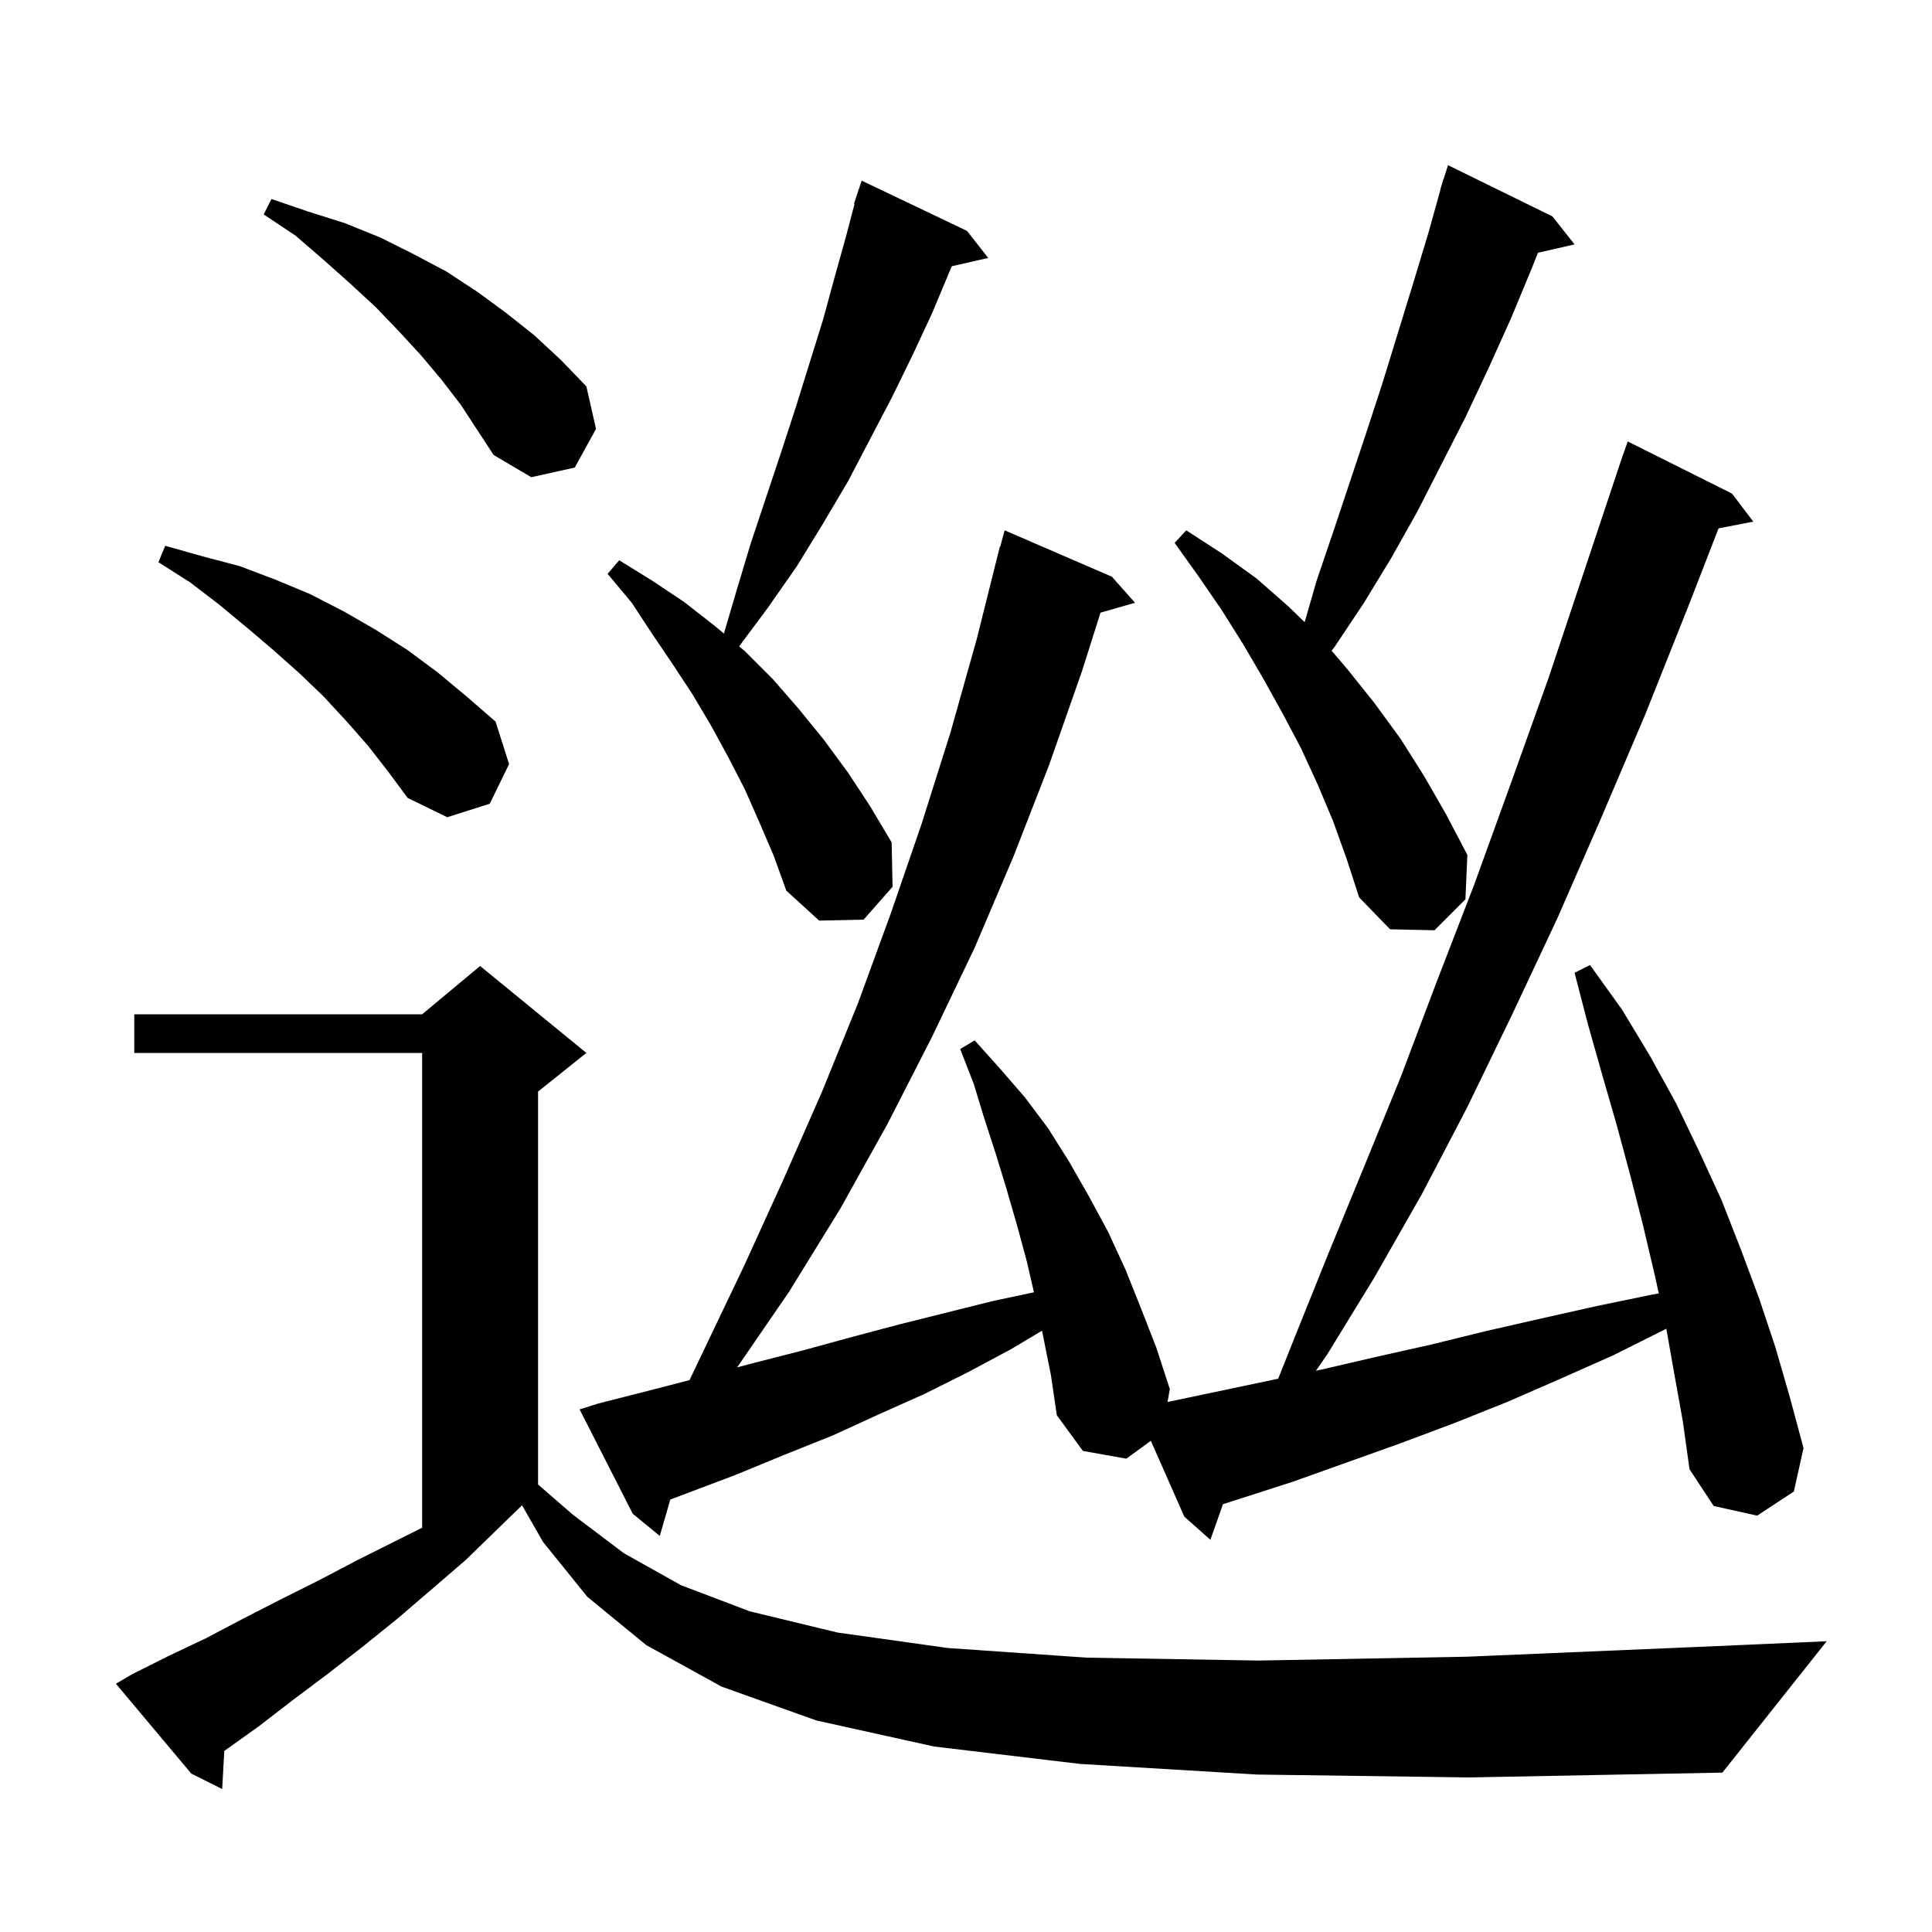 <svg xmlns="http://www.w3.org/2000/svg" xmlns:xlink="http://www.w3.org/1999/xlink" version="1.1" baseProfile="full" viewBox="0 0 200 200" width="200" height="200"><g fill="currentColor"><path d="M 130.1 183.7 L 111.8 182.6 L 96.7 180.8 L 84.5 178.1 L 74.7 174.6 L 66.9 170.3 L 60.8 165.3 L 56.2 159.6 L 54.044 155.828 L 54.033 155.833 L 48.2 161.5 L 44.6 164.6 L 41.1 167.6 L 37.5 170.5 L 33.9 173.3 L 30.3 176.0 L 26.8 178.7 L 23.3 181.2 L 23.219 181.255 L 23.0 185.2 L 19.8 183.6 L 12.0 174.3 L 13.7 173.3 L 17.5 171.4 L 21.3 169.6 L 25.1 167.6 L 29.0 165.6 L 33.0 163.6 L 37.0 161.5 L 43.7 158.15 L 43.7 109.0 L 13.9 109.0 L 13.9 105.0 L 43.7 105.0 L 49.7 100.0 L 60.7 109.0 L 55.7 113.0 L 55.7 153.675 L 59.3 156.8 L 64.6 160.8 L 70.5 164.1 L 77.6 166.8 L 86.7 169.0 L 98.1 170.6 L 112.5 171.6 L 130.3 171.9 L 151.9 171.5 L 177.8 170.4 L 189.1 169.9 L 178.3 183.5 L 152.1 184.0 Z M 173.3 142.1 L 172.496 137.546 L 172.4 137.6 L 167.0 140.3 L 161.6 142.7 L 156.1 145.1 L 150.6 147.3 L 145.0 149.4 L 133.8 153.4 L 126.601 155.714 L 125.3 159.4 L 122.6 157.0 L 119.135 149.15 L 116.6 151.0 L 112.1 150.2 L 109.4 146.5 L 108.8 142.4 L 108.0 138.4 L 107.868 137.755 L 104.6 139.7 L 100.3 142.0 L 95.7 144.3 L 91.0 146.4 L 86.2 148.6 L 81.2 150.6 L 76.1 152.7 L 69.392 155.231 L 68.3 159.0 L 65.5 156.7 L 60.0 145.9 L 61.9 145.3 L 67.4 143.9 L 71.377 142.869 L 77.0 131.1 L 81.1 122.1 L 85.1 113.0 L 88.8 103.9 L 92.2 94.6 L 95.4 85.3 L 98.4 75.8 L 101.1 66.2 L 103.5 56.6 L 103.539 56.611 L 104.0 54.9 L 115.1 59.7 L 117.5 62.4 L 113.923 63.422 L 112.0 69.5 L 108.6 79.2 L 104.9 88.7 L 100.9 98.1 L 96.5 107.3 L 91.9 116.3 L 87.0 125.1 L 81.7 133.7 L 76.305 141.556 L 78.0 141.1 L 83.1 139.8 L 88.2 138.4 L 93.1 137.1 L 102.7 134.7 L 107.033 133.778 L 106.3 130.6 L 105.3 126.9 L 104.2 123.1 L 103.1 119.5 L 101.9 115.8 L 100.8 112.2 L 99.4 108.6 L 100.9 107.7 L 103.5 110.6 L 106.1 113.6 L 108.5 116.8 L 110.7 120.3 L 112.7 123.8 L 114.7 127.5 L 116.5 131.4 L 118.1 135.4 L 119.7 139.5 L 121.1 143.8 L 120.863 145.134 L 132.321 142.722 L 134.0 138.5 L 137.5 129.8 L 141.2 120.8 L 145.0 111.5 L 148.7 101.7 L 152.6 91.6 L 156.4 81.1 L 160.3 70.2 L 168.0 47.1 L 168.012 47.104 L 168.5 45.7 L 179.3 51.1 L 181.5 54.0 L 177.906 54.694 L 174.8 62.7 L 170.3 74.0 L 165.7 84.8 L 161.2 95.1 L 156.5 105.1 L 151.9 114.6 L 147.2 123.6 L 142.3 132.2 L 137.4 140.2 L 136.221 141.901 L 136.7 141.8 L 142.3 140.5 L 148.1 139.2 L 153.8 137.8 L 159.5 136.5 L 165.3 135.2 L 171.1 134.0 L 171.717 133.895 L 171.3 132.0 L 170.1 126.9 L 168.8 121.8 L 167.4 116.6 L 165.9 111.4 L 164.4 106.1 L 163.0 100.7 L 164.6 99.9 L 167.9 104.5 L 170.8 109.3 L 173.5 114.2 L 175.9 119.2 L 178.2 124.2 L 180.2 129.3 L 182.1 134.4 L 183.8 139.5 L 185.3 144.7 L 186.7 149.9 L 185.7 154.4 L 181.9 156.9 L 177.4 155.9 L 174.9 152.1 L 174.2 147.1 Z M 138.0 85.0 L 136.4 81.2 L 134.7 77.5 L 132.8 73.9 L 130.8 70.3 L 128.7 66.7 L 126.5 63.2 L 124.1 59.7 L 121.6 56.2 L 122.8 54.9 L 126.5 57.3 L 130.1 59.9 L 133.4 62.8 L 135.058 64.406 L 136.3 60.1 L 138.0 55.1 L 141.4 44.9 L 143.1 39.7 L 146.3 29.3 L 147.9 24.0 L 149.121 19.605 L 149.1 19.6 L 149.268 19.074 L 149.4 18.6 L 149.418 18.606 L 149.9 17.1 L 160.7 22.4 L 163.0 25.3 L 159.208 26.165 L 158.6 27.7 L 156.4 33.0 L 154.1 38.1 L 151.7 43.2 L 146.7 53.0 L 144.0 57.8 L 141.2 62.4 L 138.2 66.9 L 137.846 67.361 L 139.5 69.3 L 142.3 72.8 L 145.0 76.5 L 147.4 80.3 L 149.7 84.3 L 151.9 88.5 L 151.7 93.1 L 148.5 96.3 L 143.9 96.2 L 140.7 92.9 L 139.4 88.9 Z M 78.6 85.1 L 77.1 81.7 L 75.4 78.4 L 73.6 75.1 L 71.7 71.9 L 69.6 68.7 L 67.5 65.6 L 65.4 62.4 L 62.9 59.4 L 64.1 58.0 L 67.5 60.1 L 70.8 62.3 L 74.0 64.8 L 74.939 65.588 L 76.2 61.3 L 77.7 56.3 L 80.9 46.7 L 82.4 42.1 L 85.2 33.1 L 86.4 28.7 L 87.6 24.4 L 88.46 21.114 L 88.4 21.1 L 89.2 18.7 L 100.1 23.9 L 102.3 26.7 L 98.532 27.559 L 98.3 28.1 L 96.5 32.4 L 94.5 36.7 L 92.4 41.0 L 87.8 49.8 L 85.2 54.2 L 82.5 58.6 L 79.5 62.9 L 76.516 66.91 L 77.1 67.4 L 80.0 70.3 L 82.7 73.4 L 85.3 76.6 L 87.8 80.0 L 90.1 83.5 L 92.3 87.2 L 92.4 91.8 L 89.4 95.2 L 84.8 95.3 L 81.4 92.2 L 80.1 88.6 Z M 38.1 77.2 L 35.9 74.7 L 33.5 72.1 L 31.0 69.7 L 28.3 67.3 L 25.6 65.0 L 22.7 62.6 L 19.7 60.3 L 16.4 58.2 L 17.1 56.5 L 21.0 57.6 L 24.8 58.6 L 28.5 60.0 L 32.1 61.5 L 35.6 63.3 L 38.9 65.2 L 42.2 67.3 L 45.3 69.6 L 48.3 72.1 L 51.3 74.7 L 52.7 79.1 L 50.7 83.2 L 46.3 84.6 L 42.2 82.6 L 40.2 79.9 Z M 45.7 39.3 L 43.6 36.8 L 41.3 34.3 L 38.9 31.8 L 36.3 29.4 L 33.5 26.9 L 30.6 24.4 L 27.3 22.2 L 28.1 20.6 L 31.9 21.9 L 35.7 23.1 L 39.4 24.6 L 42.8 26.3 L 46.2 28.1 L 49.4 30.2 L 52.4 32.4 L 55.3 34.7 L 58.1 37.3 L 60.7 40.0 L 61.7 44.4 L 59.5 48.4 L 55.0 49.4 L 51.1 47.1 L 47.7 41.9 Z "/></g></svg>